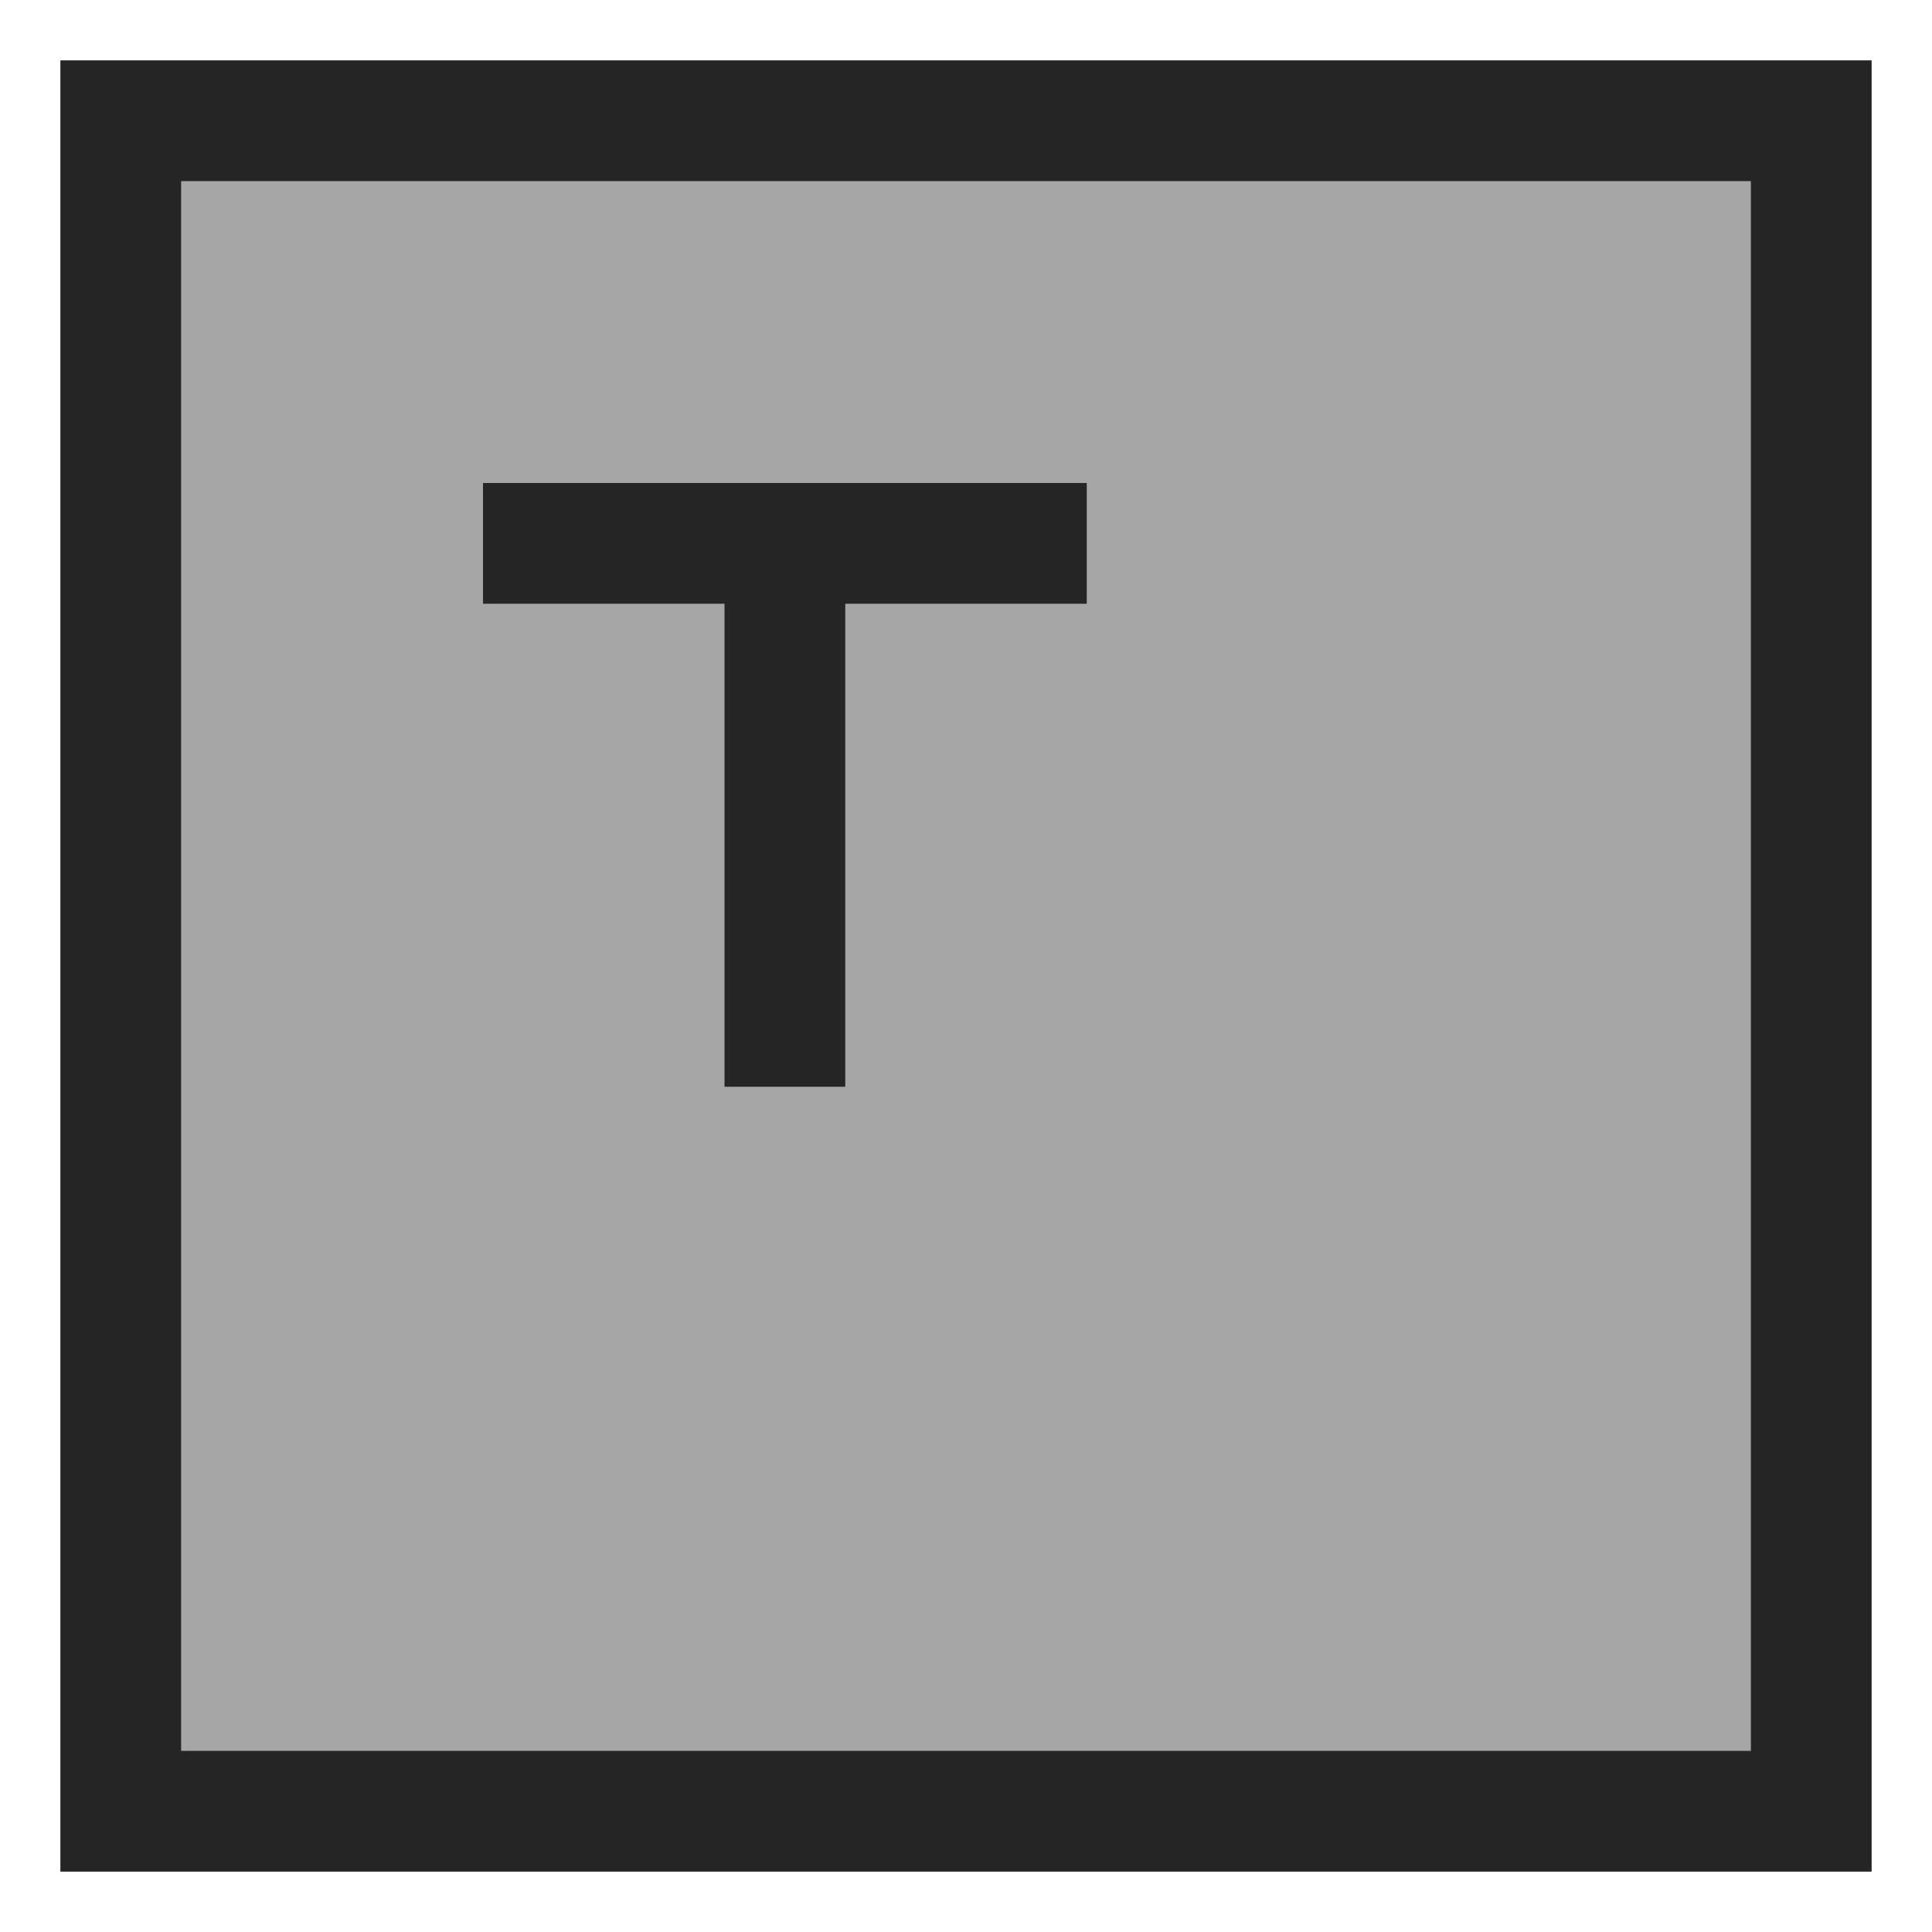 <?xml version="1.0" encoding="UTF-8" standalone="no"?>
<svg width="16px" height="16px" viewBox="0 0 16 16" version="1.1" xmlns="http://www.w3.org/2000/svg" xmlns:xlink="http://www.w3.org/1999/xlink" xmlns:sketch="http://www.bohemiancoding.com/sketch/ns">
    <!-- Generator: Sketch 3.5.2 (25235) - http://www.bohemiancoding.com/sketch -->
    <title>text_tool_alt</title>
    <desc>Created with Sketch.</desc>
    <defs></defs>
    <g id="Page-1" stroke="none" stroke-width="1" fill="none" fill-rule="evenodd" sketch:type="MSPage">
        <g id="Actions" sketch:type="MSArtboardGroup" transform="translate(-210, -400)" stroke="#252525">
            <g id="text_tool_alt" sketch:type="MSLayerGroup" transform="translate(210, 400)">
                <g transform="translate(1, 1)" sketch:type="MSShapeGroup">
                    <rect id="Rectangle-64" fill="#A6A6A6" x="0" y="0" width="14" height="14"></rect>
                    <path d="M3.5,3.5 L7.5,3.5" id="Line" stroke-linecap="square"></path>
                    <path d="M5.5,3.5 L5.5,7.5" id="Line" stroke-linecap="square"></path>
                </g>
            </g>
        </g>
    </g>
</svg>